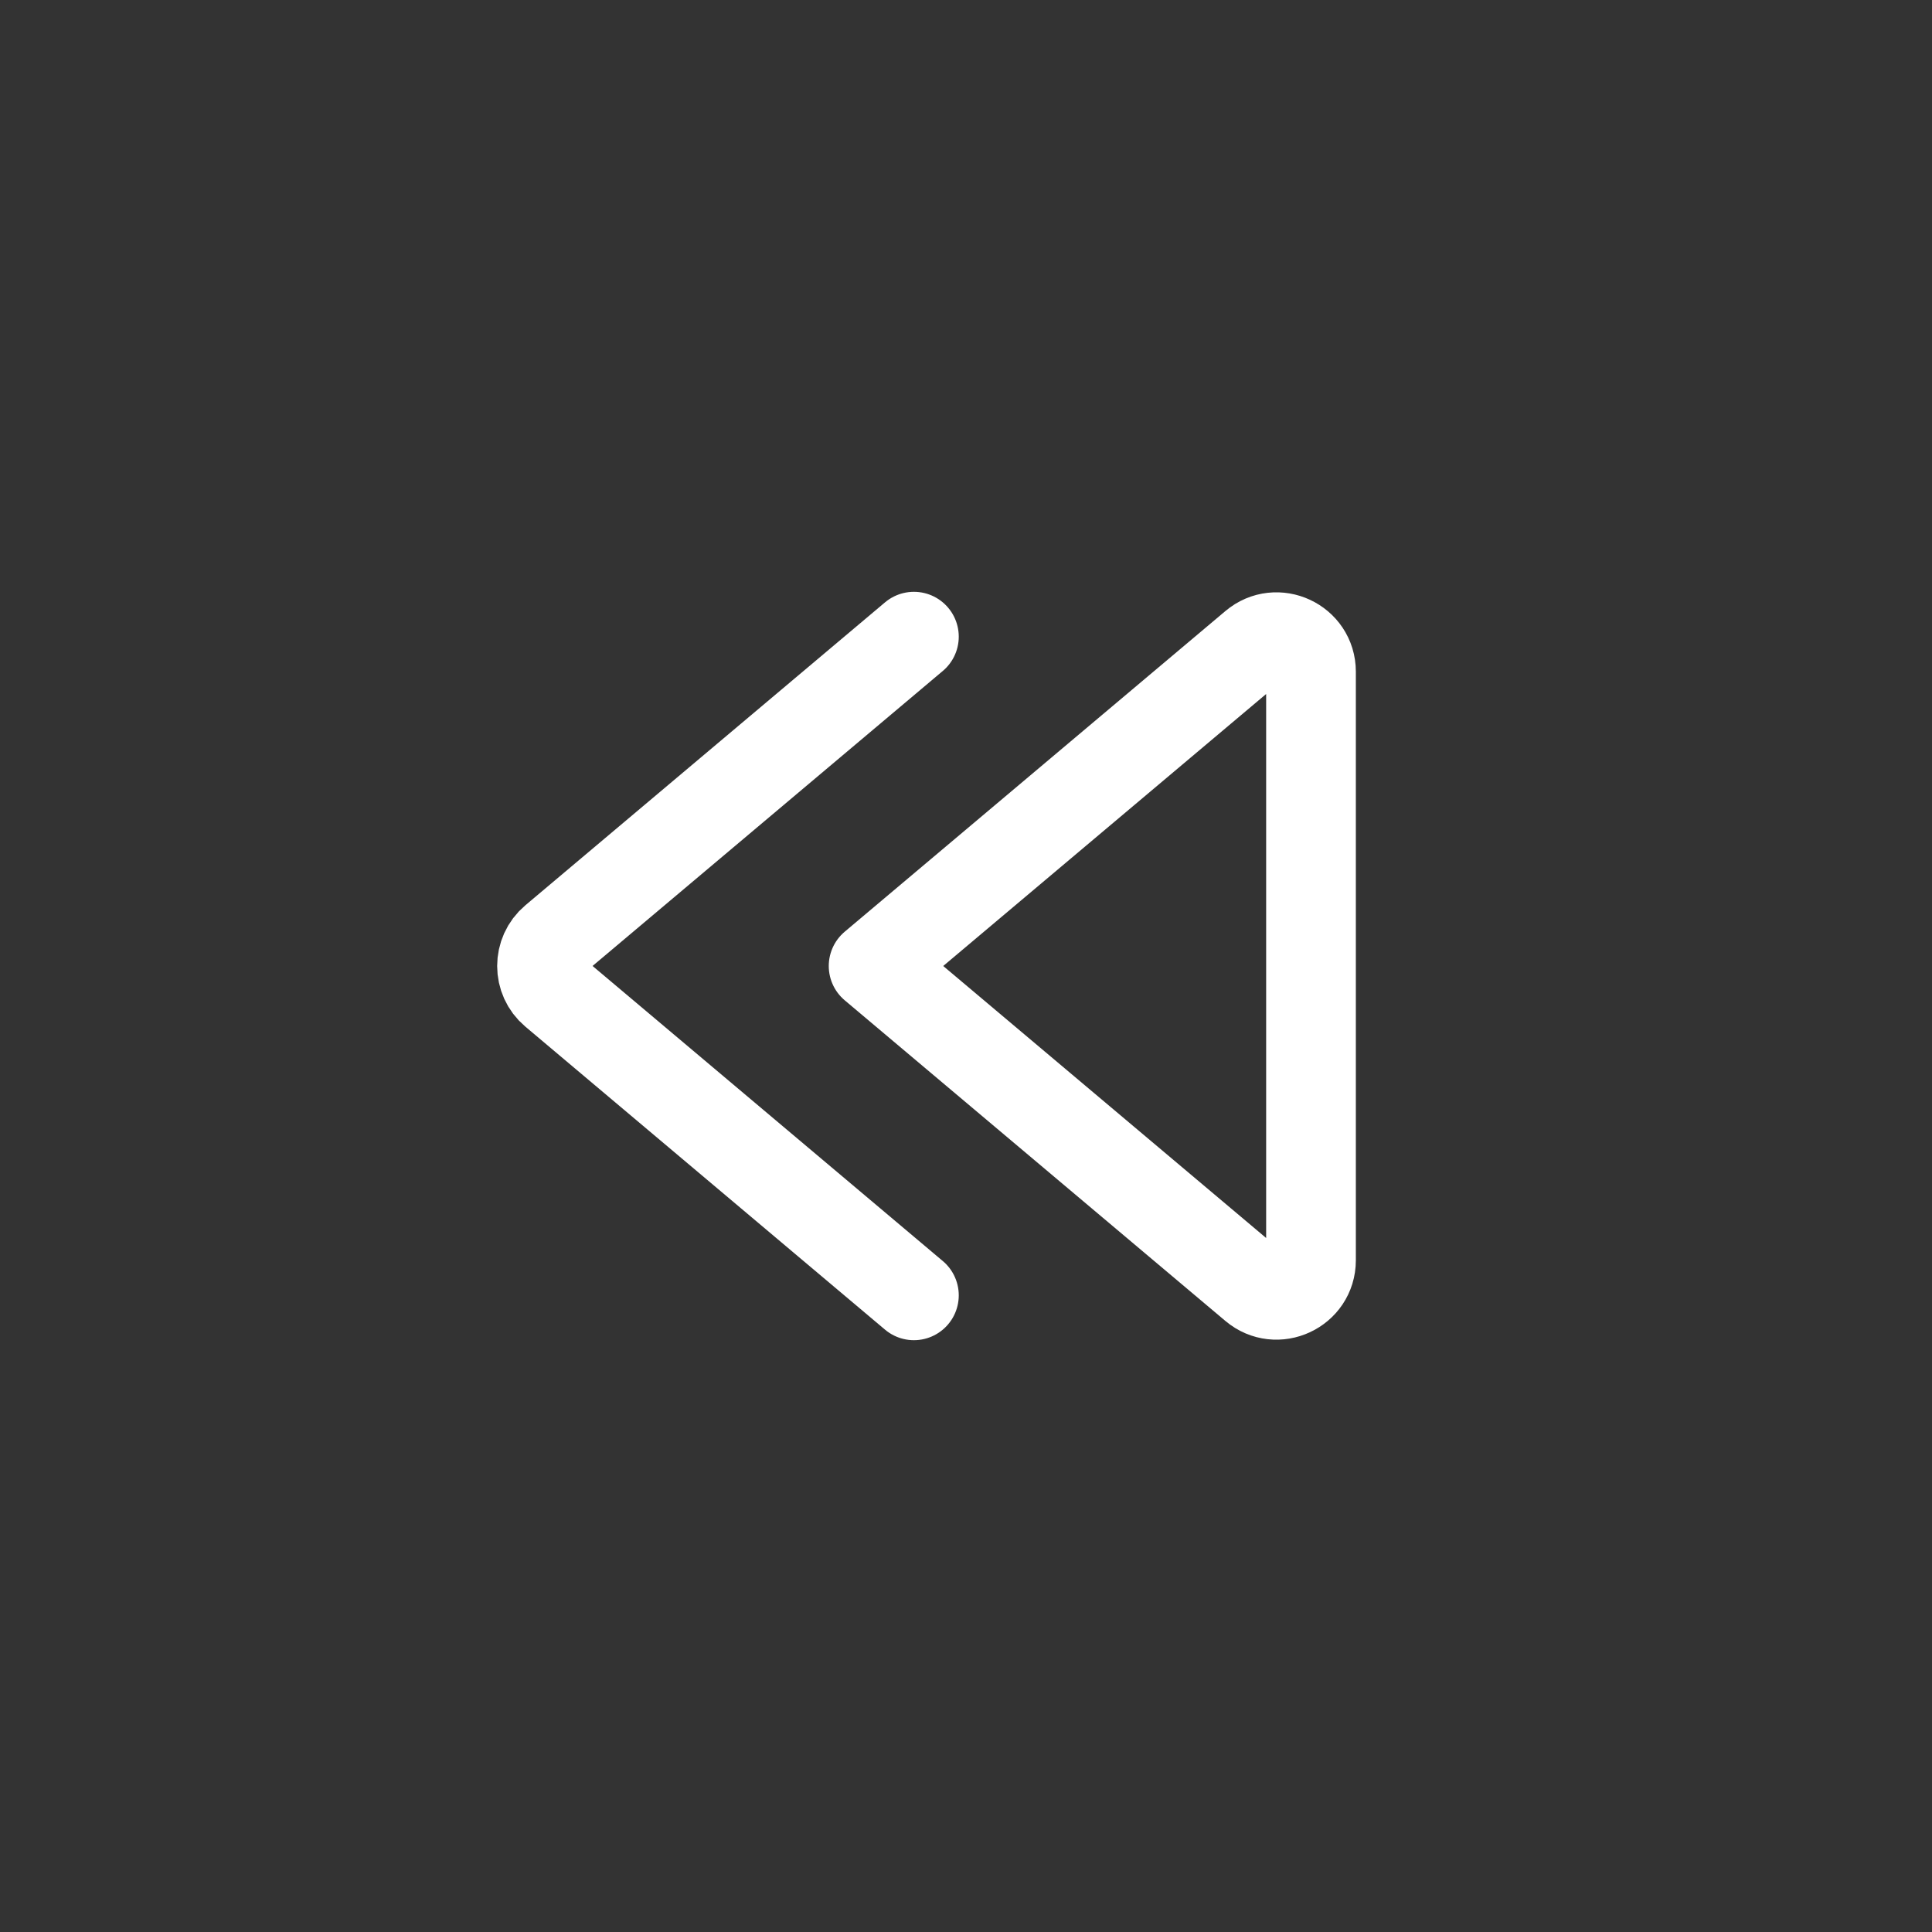 <svg xmlns="http://www.w3.org/2000/svg" fill="none" viewBox="0 0 28 28" height="28" width="28">
<rect x="0" y="0" width="28" height="28" fill="#333333" stroke="none"/>
<path stroke-linejoin="round" stroke-linecap="round" stroke-width="1.3" stroke="white" d="M13.245 18.773L8.033 14.382C7.796 14.183 7.796 13.817 8.033 13.617L13.245 9.227M12.661 14L18.178 9.353C18.503 9.079 19 9.31 19 9.735V18.265C19 18.69 18.503 18.921 18.178 18.647L12.661 14Z"></path>
</svg>